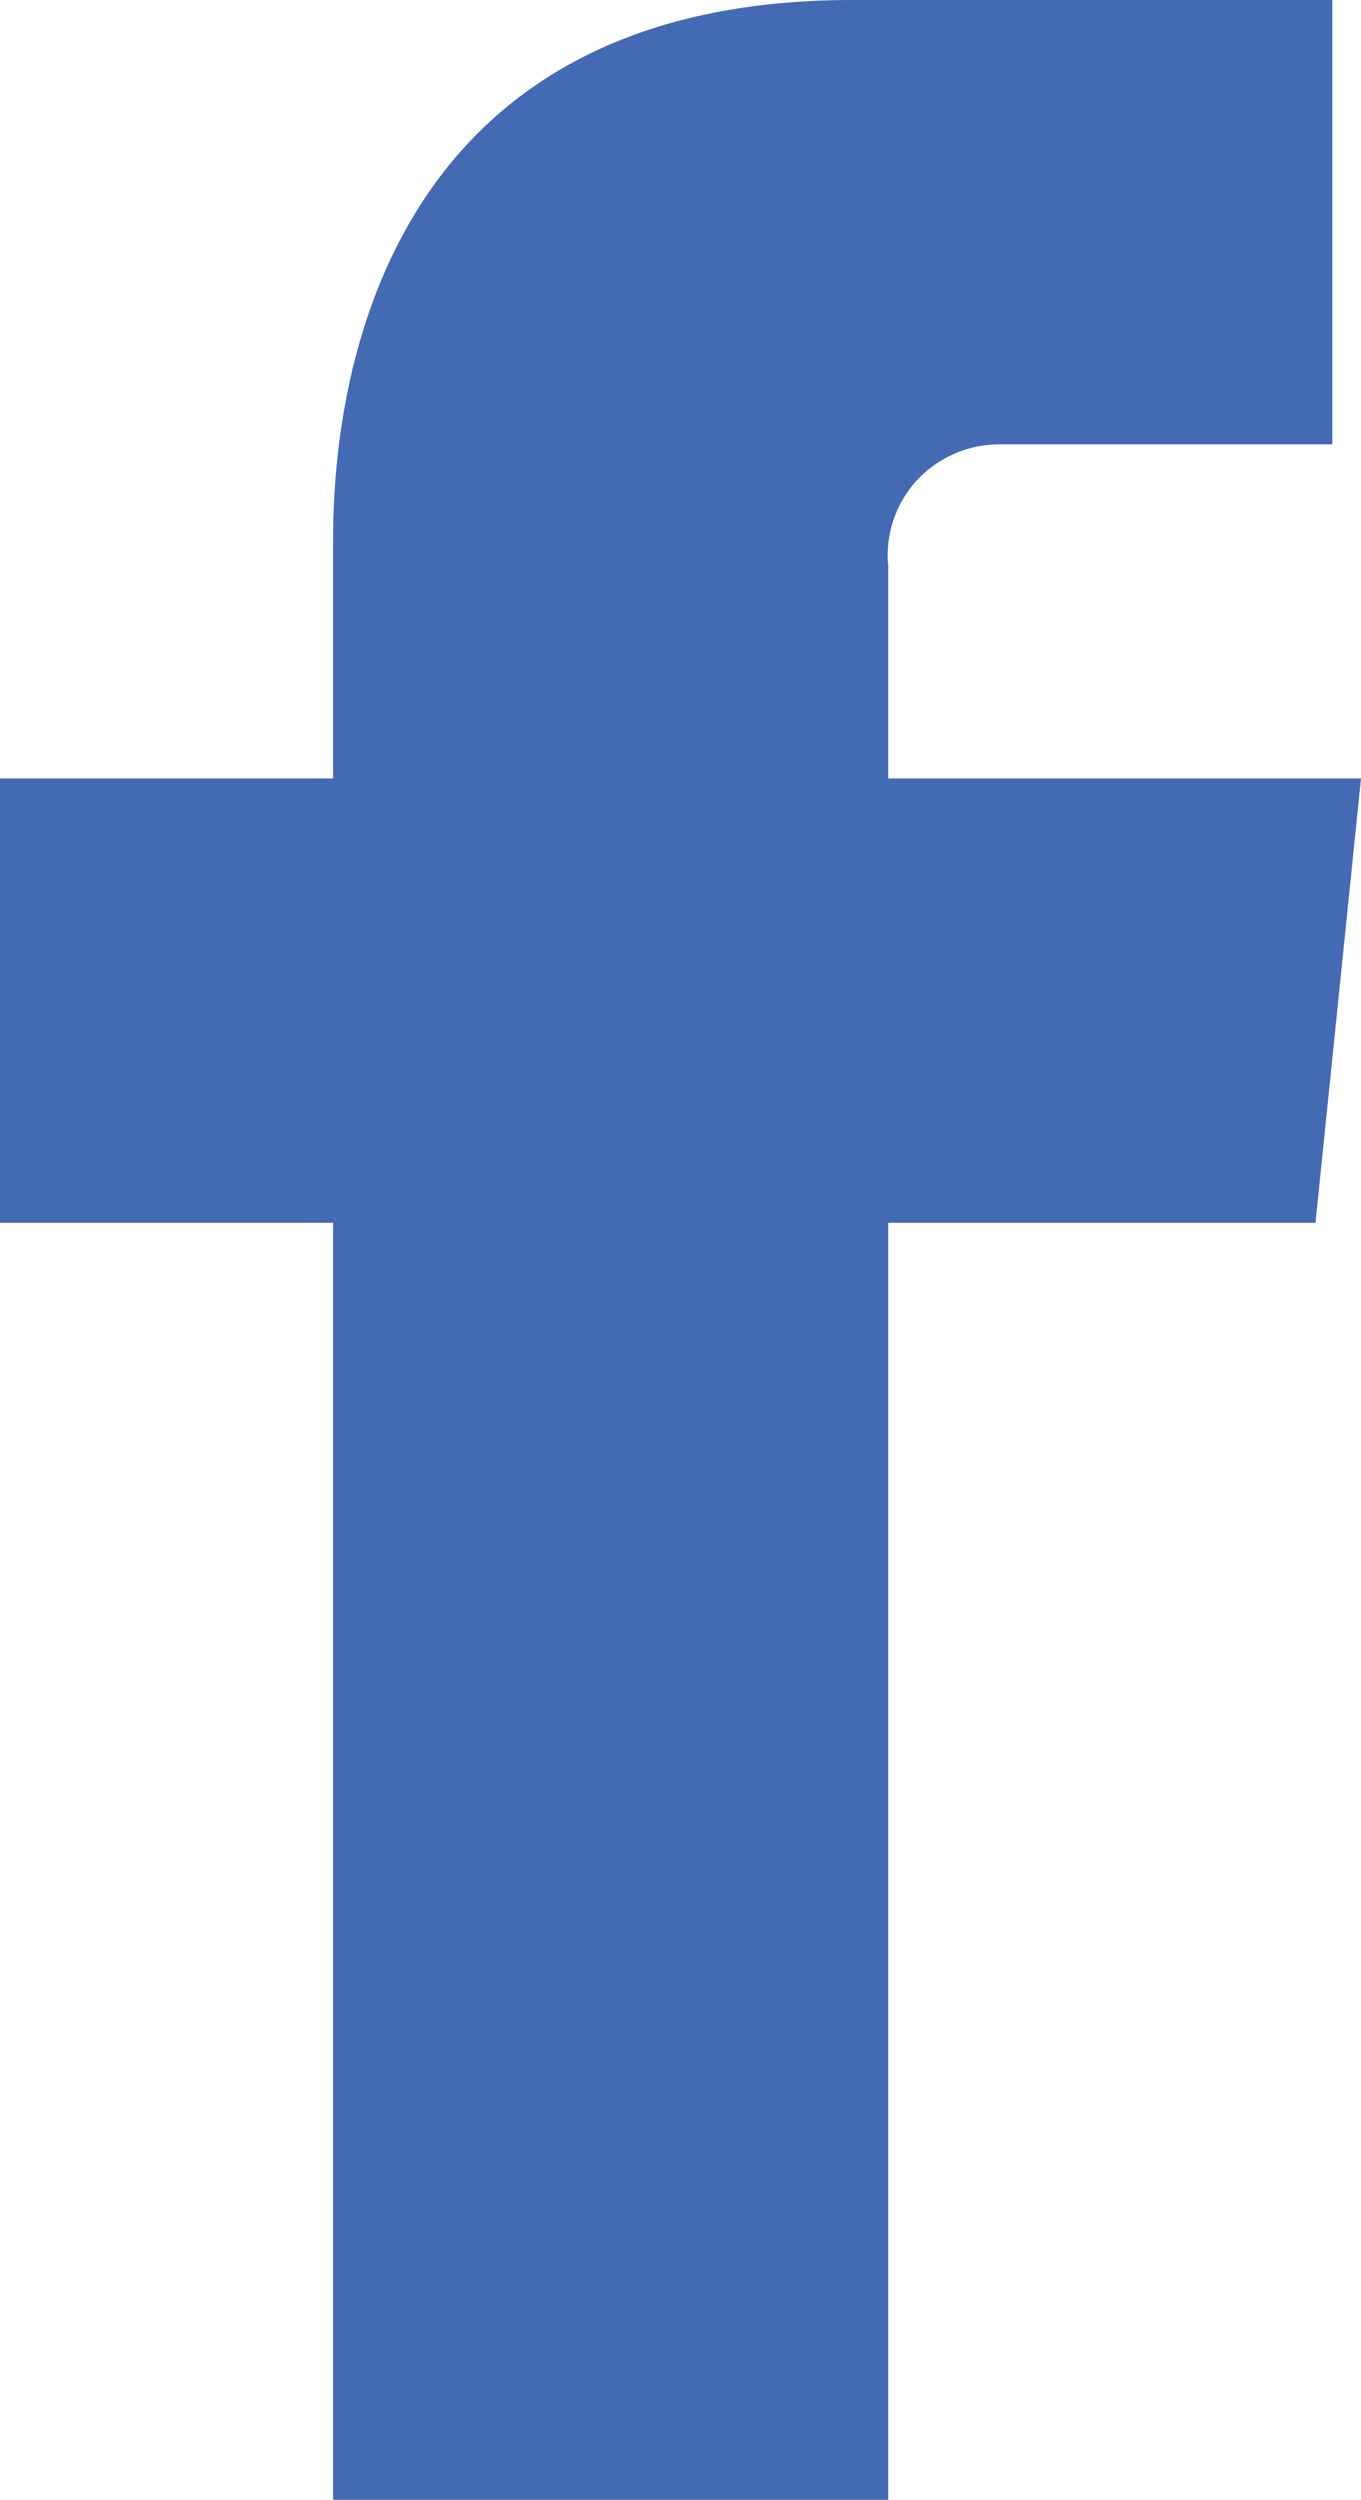 <?xml version="1.0" encoding="UTF-8"?>
<svg id="Layer_1" data-name="Layer 1" xmlns="http://www.w3.org/2000/svg" viewBox="0 0 29.91 54.91">
  <defs>
    <style>
      .cls-1 {
        fill: #446ab3;
        stroke-width: 0px;
      }
    </style>
  </defs>
  <path class="cls-1" d="m29.91,17.1h-10.39v-4.66c-.07-.69.16-1.37.62-1.88.47-.51,1.13-.8,1.82-.8h7.32V0h-10.56C9.12,0,7.32,7.32,7.32,11.86v5.24H0v9.76h7.32v28.05h12.2v-28.05h9.39l1-9.76Z"/>
</svg>